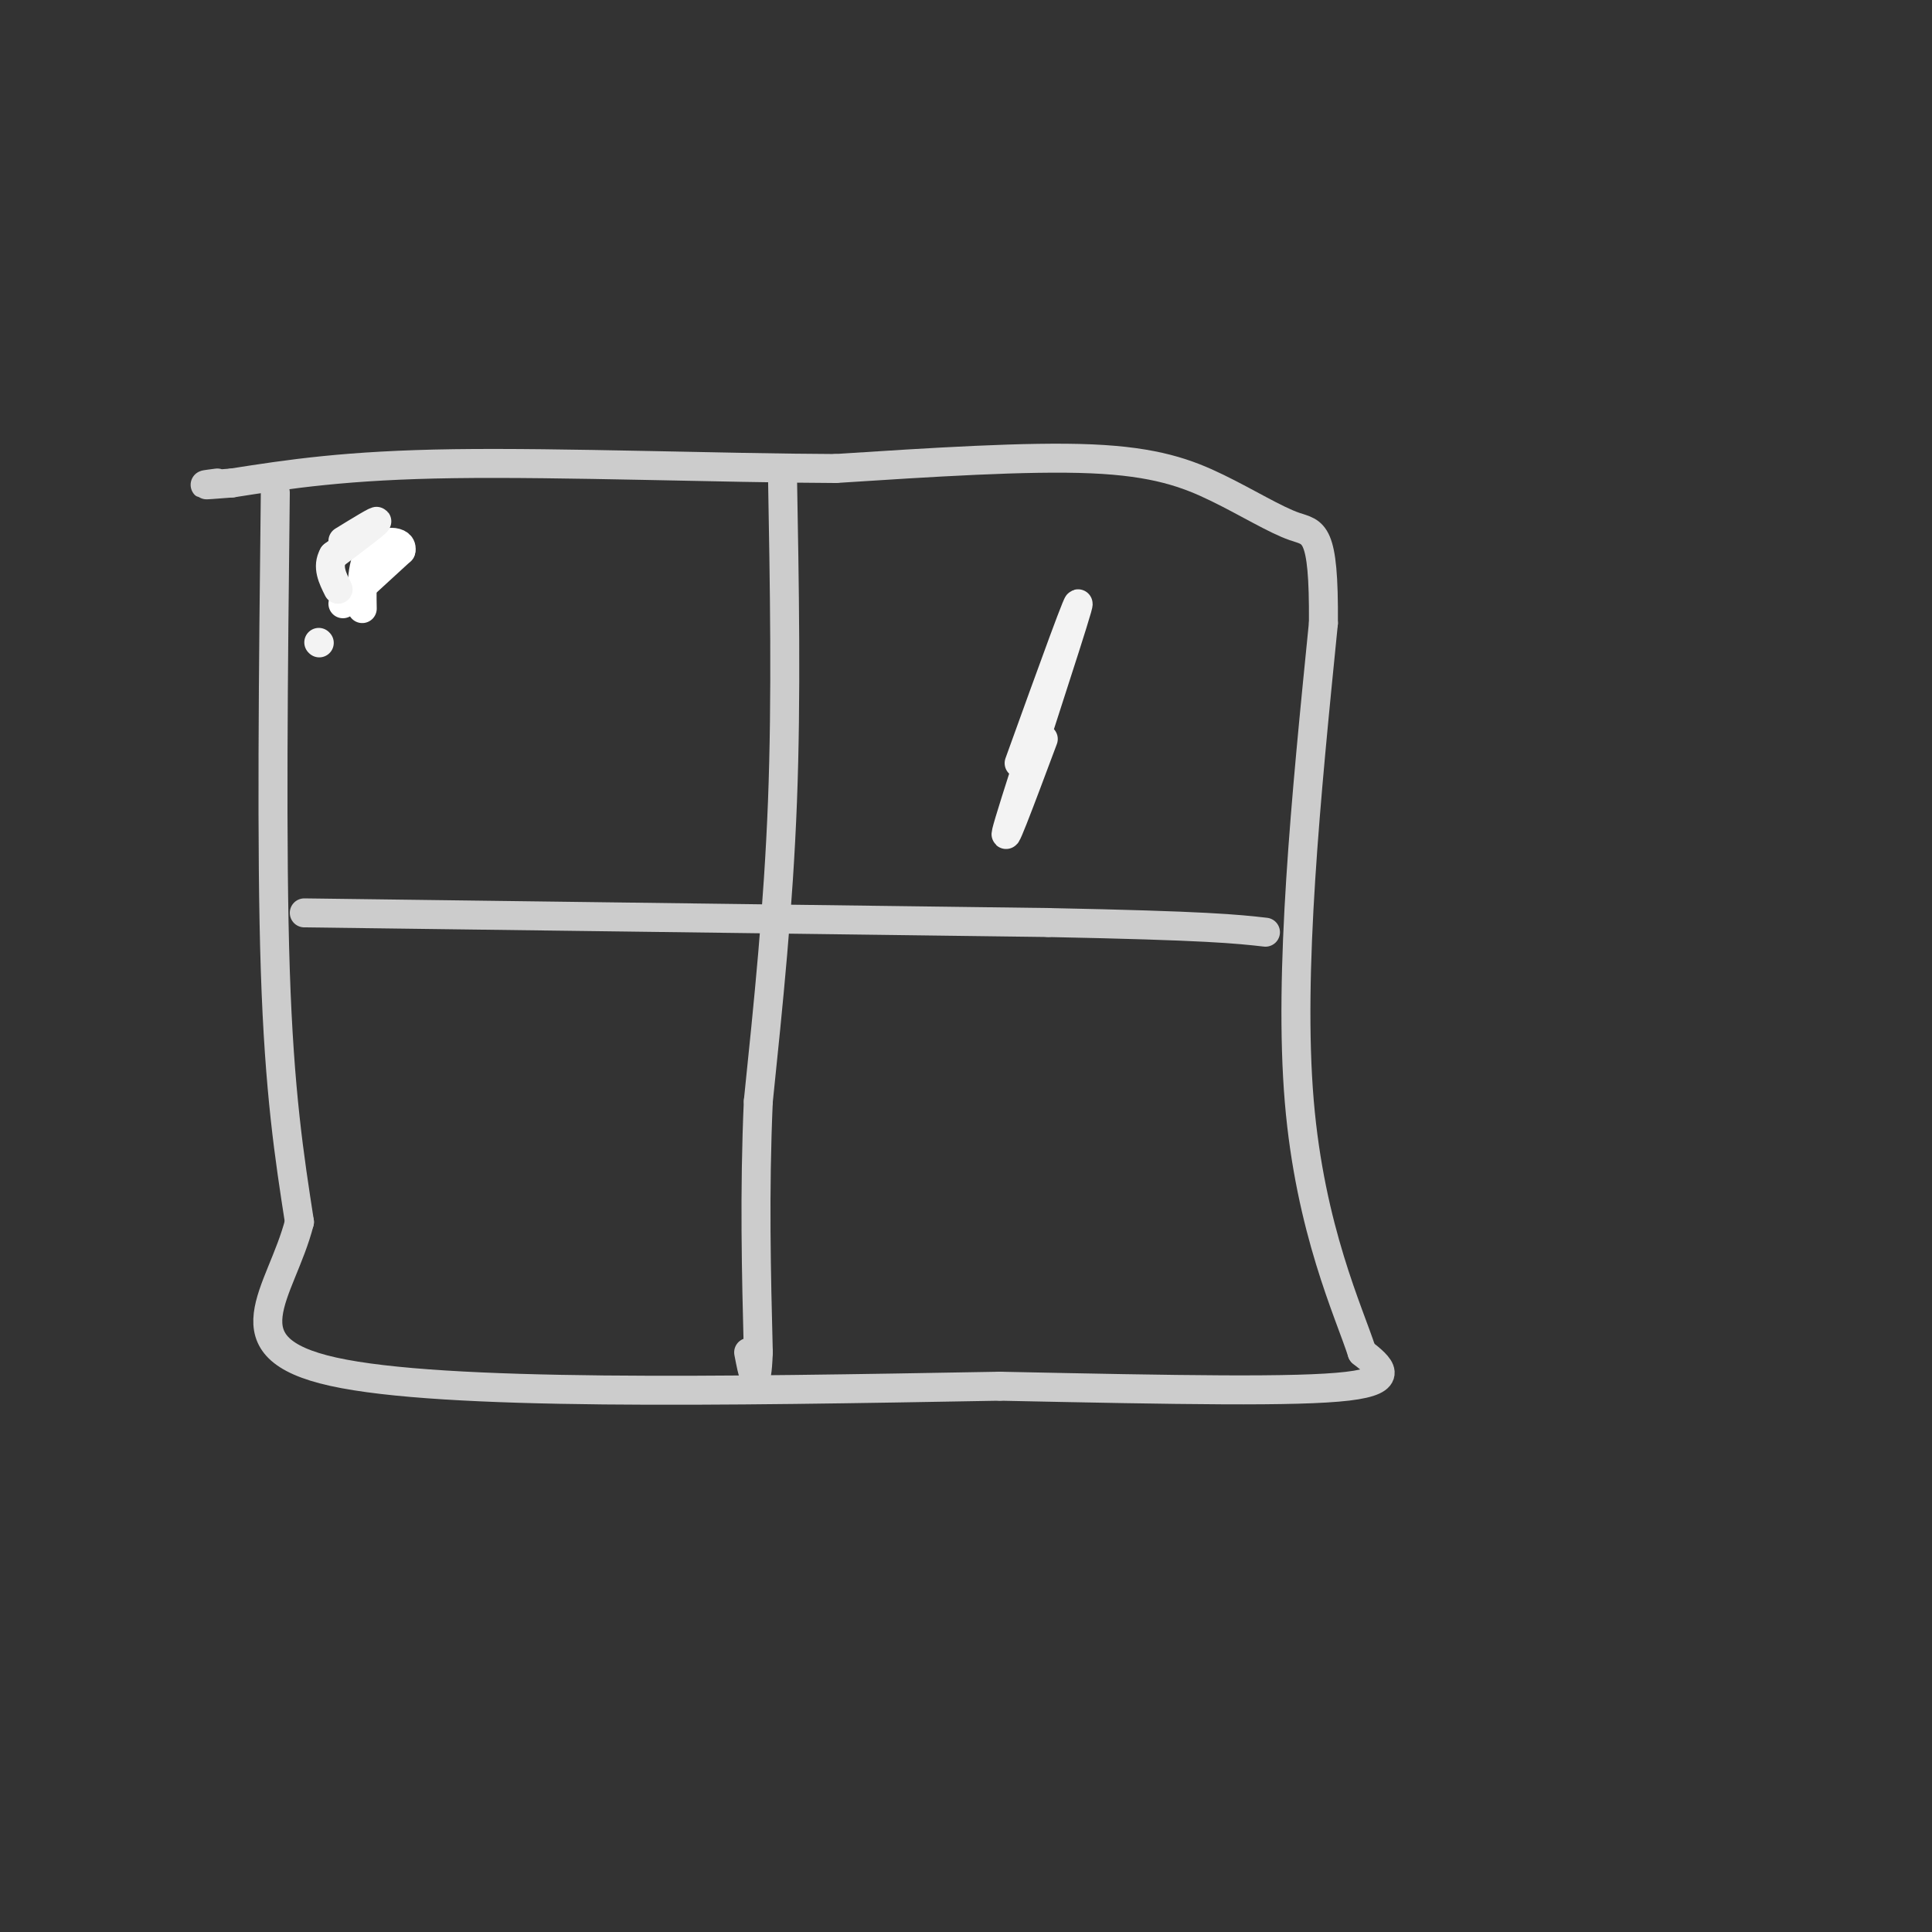 <svg viewBox='0 0 400 400' version='1.1' xmlns='http://www.w3.org/2000/svg' xmlns:xlink='http://www.w3.org/1999/xlink'><rect x="0" y="0" width="400" height="400" fill="#333333" stroke="none"/><g fill='none' stroke='#cccccc' stroke-width='6' stroke-linecap='round' stroke-linejoin='round'><path d='M57,102c-0.417,36.917 -0.833,73.833 0,99c0.833,25.167 2.917,38.583 5,52'/><path d='M62,253c-3.800,14.844 -15.800,25.956 7,31c22.800,5.044 80.400,4.022 138,3'/><path d='M207,287c37.333,0.778 61.667,1.222 72,0c10.333,-1.222 6.667,-4.111 3,-7'/><path d='M282,280c-2.644,-8.244 -10.756,-25.356 -13,-52c-2.244,-26.644 1.378,-62.822 5,-99'/><path d='M274,129c0.139,-19.463 -2.014,-18.619 -6,-20c-3.986,-1.381 -9.804,-4.987 -16,-8c-6.196,-3.013 -12.770,-5.432 -26,-6c-13.230,-0.568 -33.115,0.716 -53,2'/><path d='M173,97c-23.756,-0.089 -56.644,-1.311 -79,-1c-22.356,0.311 -34.178,2.156 -46,4'/><path d='M48,100c-8.167,0.667 -5.583,0.333 -3,0'/><path d='M162,98c0.417,23.167 0.833,46.333 0,68c-0.833,21.667 -2.917,41.833 -5,62'/><path d='M157,228c-0.833,19.000 -0.417,35.500 0,52'/><path d='M157,280c-0.333,8.667 -1.167,4.333 -2,0'/><path d='M63,189c0.000,0.000 154.000,2.000 154,2'/><path d='M217,191c33.167,0.667 39.083,1.333 45,2'/></g>
<g fill='none' stroke='#ffffff' stroke-width='6' stroke-linecap='round' stroke-linejoin='round'><path d='M71,125c0.000,0.000 12.000,-11.000 12,-11'/><path d='M83,114c0.622,-2.244 -3.822,-2.356 -6,0c-2.178,2.356 -2.089,7.178 -2,12'/></g>
<g fill='none' stroke='#f3f3f3' stroke-width='6' stroke-linecap='round' stroke-linejoin='round'><path d='M71,112c3.667,-2.250 7.333,-4.500 7,-4c-0.333,0.500 -4.667,3.750 -9,7'/><path d='M69,115c-1.333,2.333 -0.167,4.667 1,7'/><path d='M66,133c0.000,0.000 0.100,0.100 0.1,0.1'/><path d='M211,158c6.778,-18.778 13.556,-37.556 12,-32c-1.556,5.556 -11.444,35.444 -14,44c-2.556,8.556 2.222,-4.222 7,-17'/></g>
</svg>